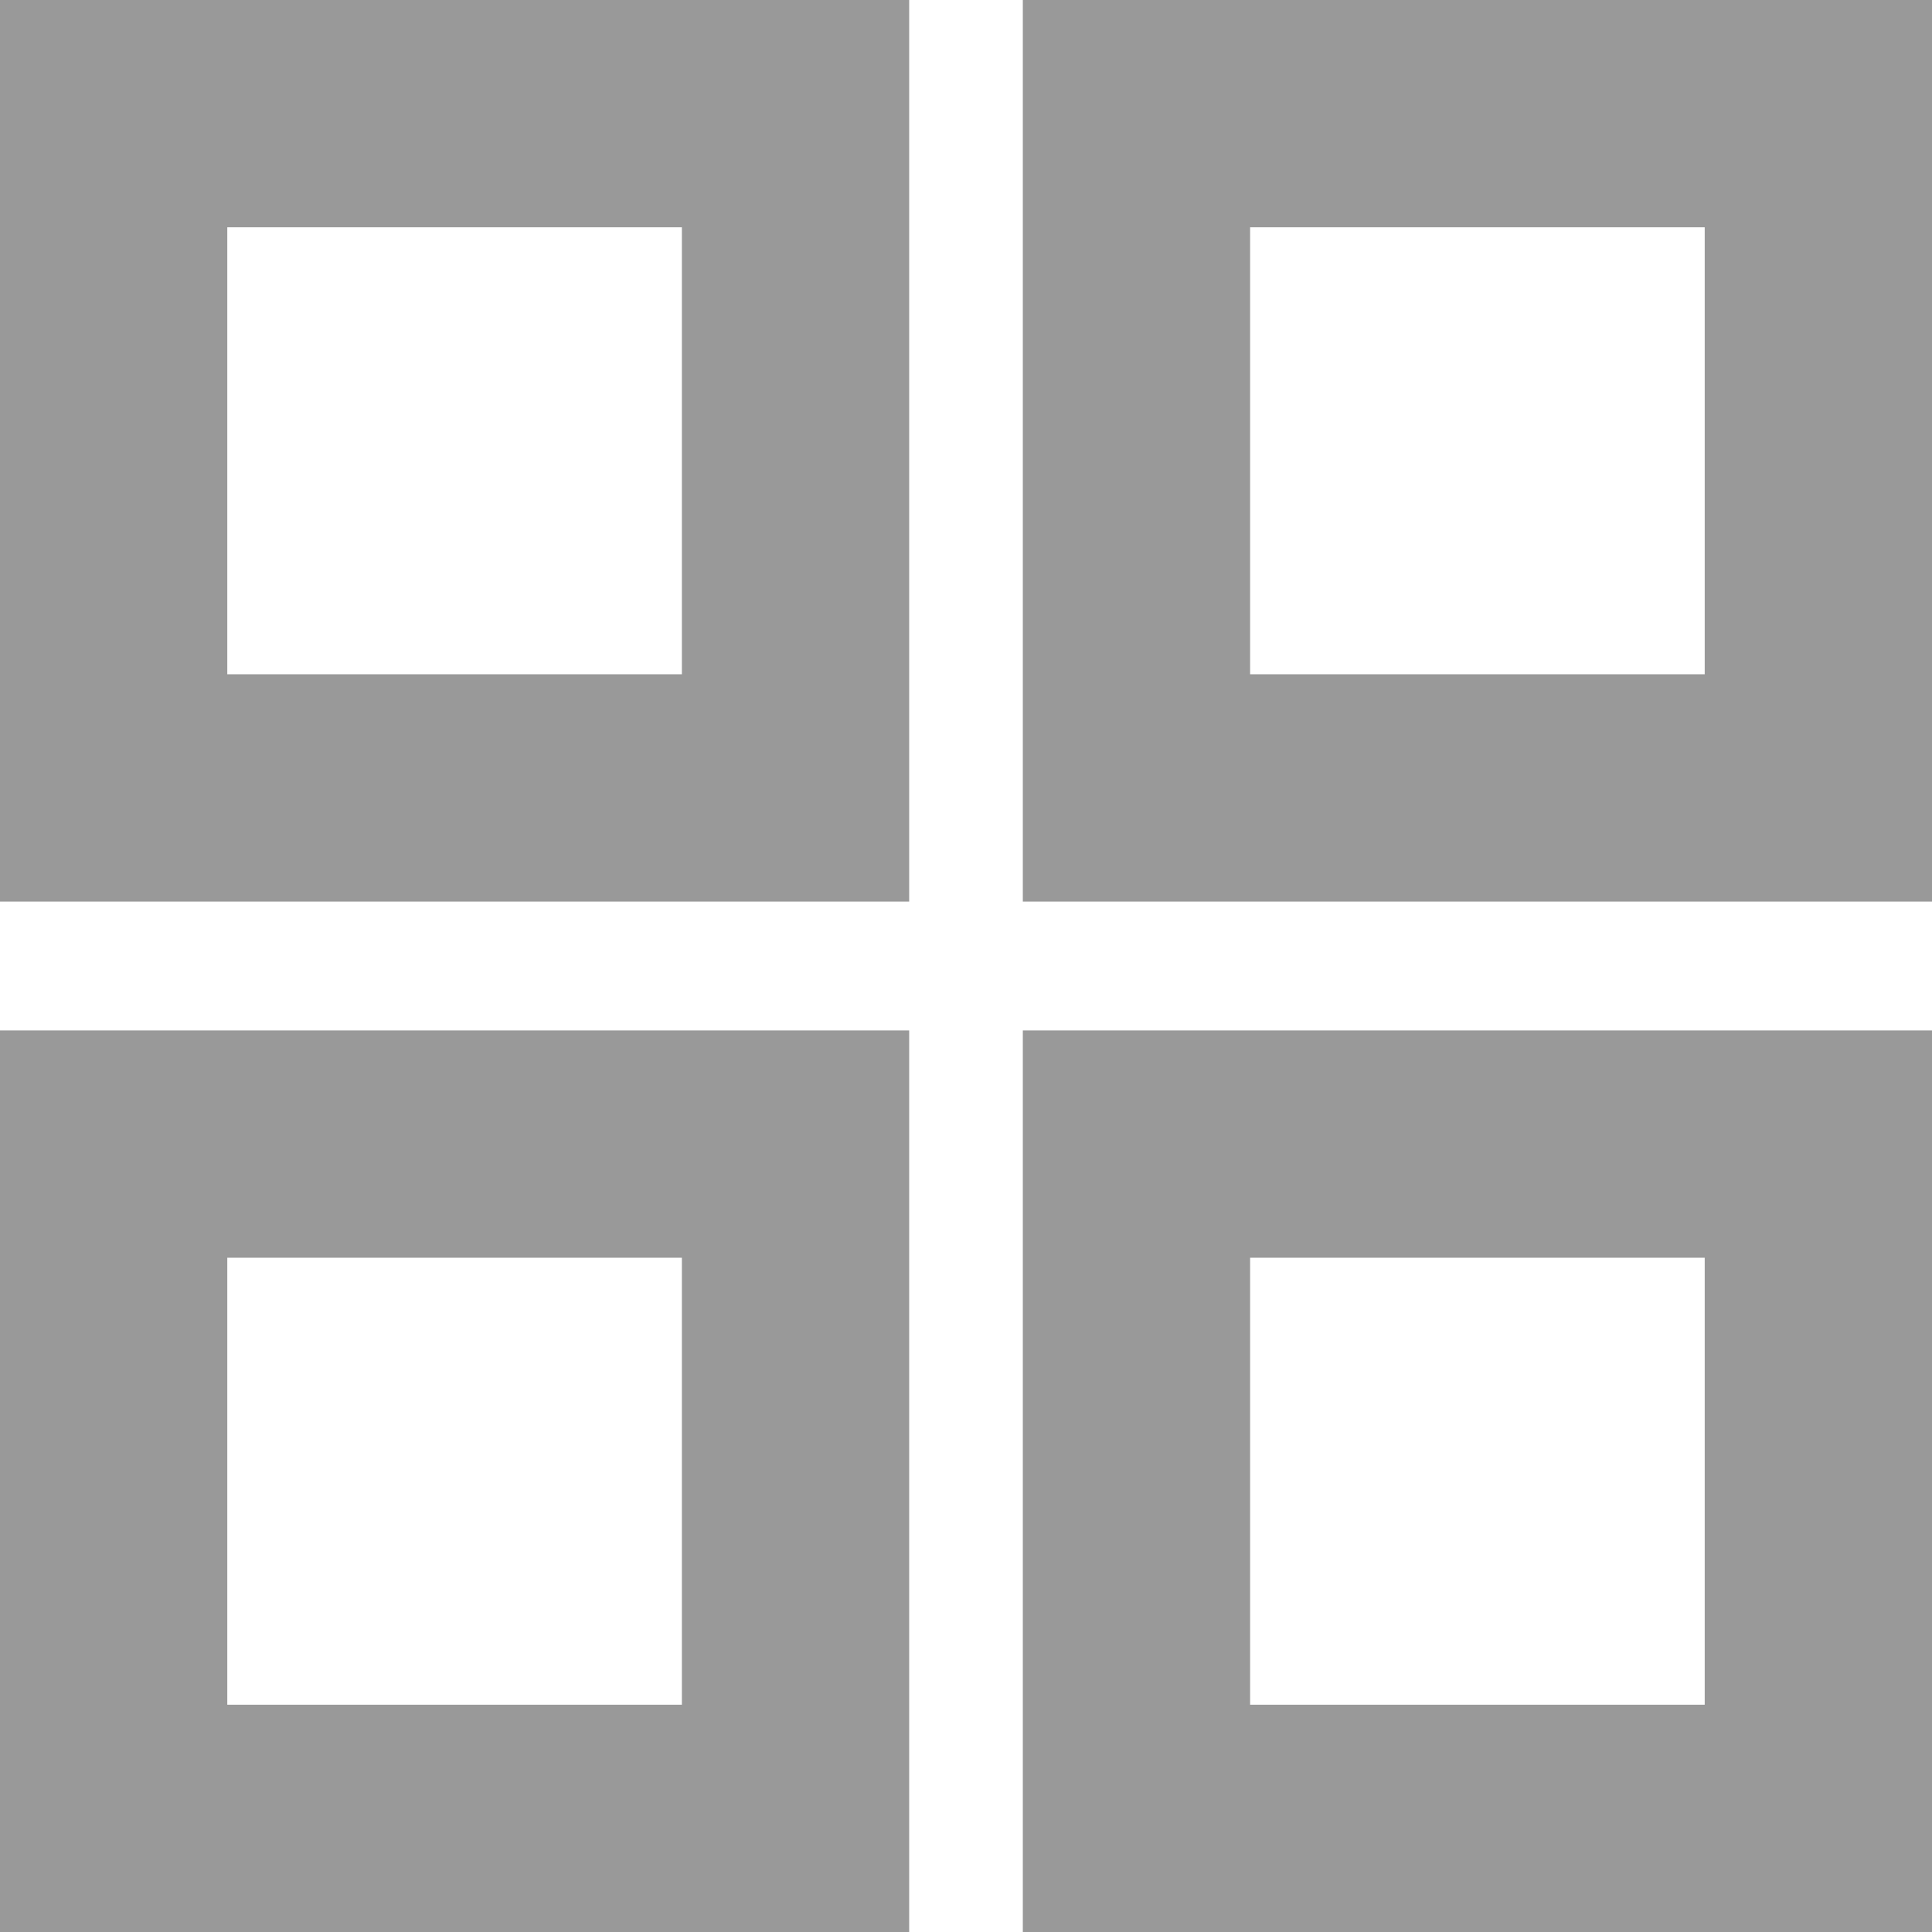 <svg width="17" height="17" viewBox="0 0 17 17" fill="none" xmlns="http://www.w3.org/2000/svg">
<g id="Group 1321318482">
<rect id="Rectangle 7734" x="1" y="1" width="6" height="5.933" stroke="#999999" stroke-width="2"/>
<rect id="Rectangle 7736" x="10" y="1" width="6" height="5.933" stroke="#999999" stroke-width="2"/>
<rect id="Rectangle 7735" x="1" y="10.067" width="6" height="5.933" stroke="#999999" stroke-width="2"/>
<rect id="Rectangle 7737" x="10" y="10.067" width="6" height="5.933" stroke="#999999" stroke-width="2"/>
</g>
</svg>
